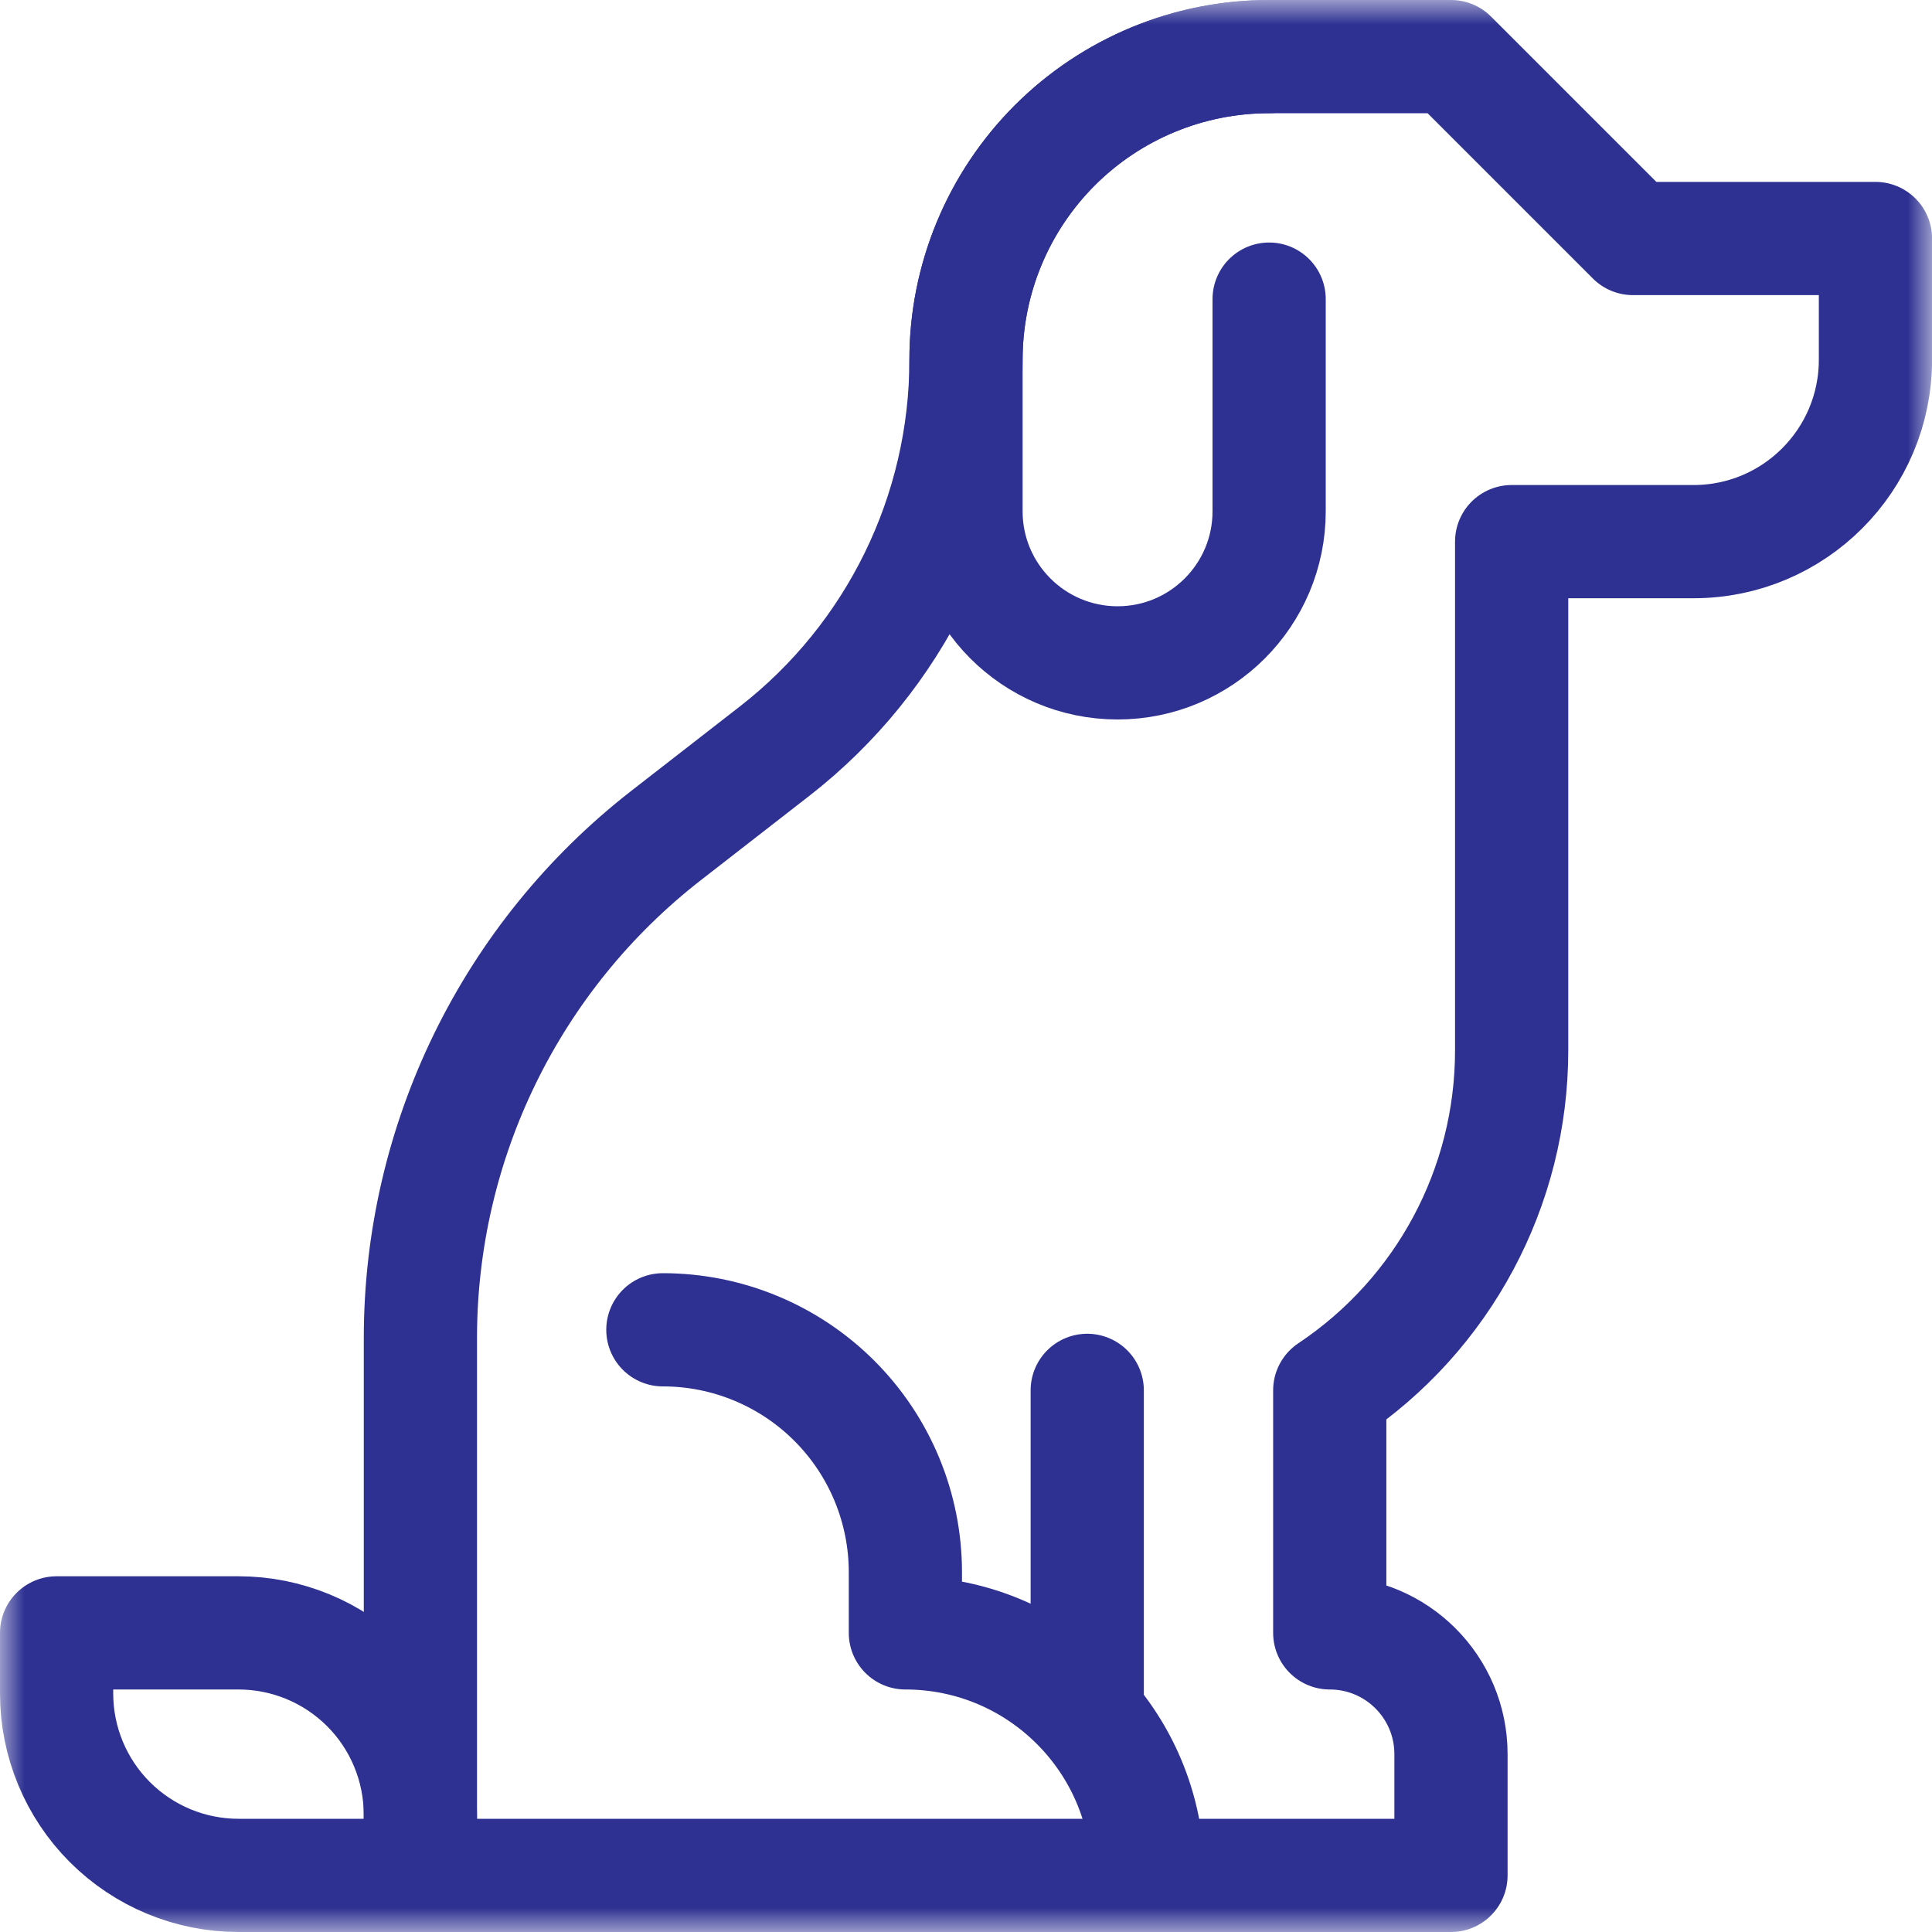 <svg width="40" height="40" viewBox="0 0 40 40" fill="none" xmlns="http://www.w3.org/2000/svg">
<g clip-path="url(#clip0_9_232)">
<mask id="mask0_9_232" style="mask-type:luminance" maskUnits="userSpaceOnUse" x="0" y="0" width="40" height="40">
<path d="M40 0H0V40H40V0Z" fill="white"/>
</mask>
<g mask="url(#mask0_9_232)">
<path d="M8.703 38.828H30.041V36.317C30.041 34.931 28.918 33.807 27.531 33.807V28.786C29.883 27.218 31.297 24.578 31.297 21.75V11.214H35.063C37.143 11.214 38.829 9.528 38.829 7.448V4.938H33.808L30.042 1.172H26.275C24.61 1.172 23.015 1.833 21.838 3.01C20.661 4.187 20 5.783 20 7.447V7.448C20 10.616 18.538 13.606 16.038 15.551C15.312 16.115 14.545 16.711 13.792 17.297C10.581 19.794 8.704 23.634 8.704 27.701V38.828L8.703 38.828Z" stroke="#2E3192" stroke-width="2.344" stroke-linecap="round" stroke-linejoin="round"/>
<path d="M23.766 38.828C23.766 36.055 21.517 33.807 18.745 33.807V32.551C18.745 31.22 18.216 29.943 17.274 29.002C16.333 28.061 15.056 27.532 13.725 27.532H13.724" stroke="#2E3192" stroke-width="2.344" stroke-linecap="round" stroke-linejoin="round"/>
<path d="M26.276 1.172H26.274C24.61 1.172 23.014 1.833 21.837 3.01C20.661 4.187 20 5.783 20 7.447V10.586C20 12.319 21.405 13.724 23.138 13.724C24.871 13.724 26.276 12.319 26.276 10.586V6.193" stroke="#2E3192" stroke-width="2.344" stroke-linecap="round" stroke-linejoin="round"/>
<path d="M1.172 35.062C1.172 36.061 1.569 37.019 2.275 37.725C2.981 38.431 3.939 38.828 4.938 38.828H8.703V37.573C8.703 36.574 8.307 35.616 7.601 34.91C6.894 34.204 5.936 33.807 4.938 33.807H1.172V35.062Z" stroke="#2E3192" stroke-width="2.344" stroke-linecap="round" stroke-linejoin="round"/>
<path d="M22.51 35.062V28.786" stroke="#2E3192" stroke-width="2.344" stroke-linecap="round" stroke-linejoin="round"/>
</g>
</g>
<defs>
<clipPath id="clip0_9_232">
<rect width="40" height="40" fill="white"/>
</clipPath>
</defs>
</svg>
